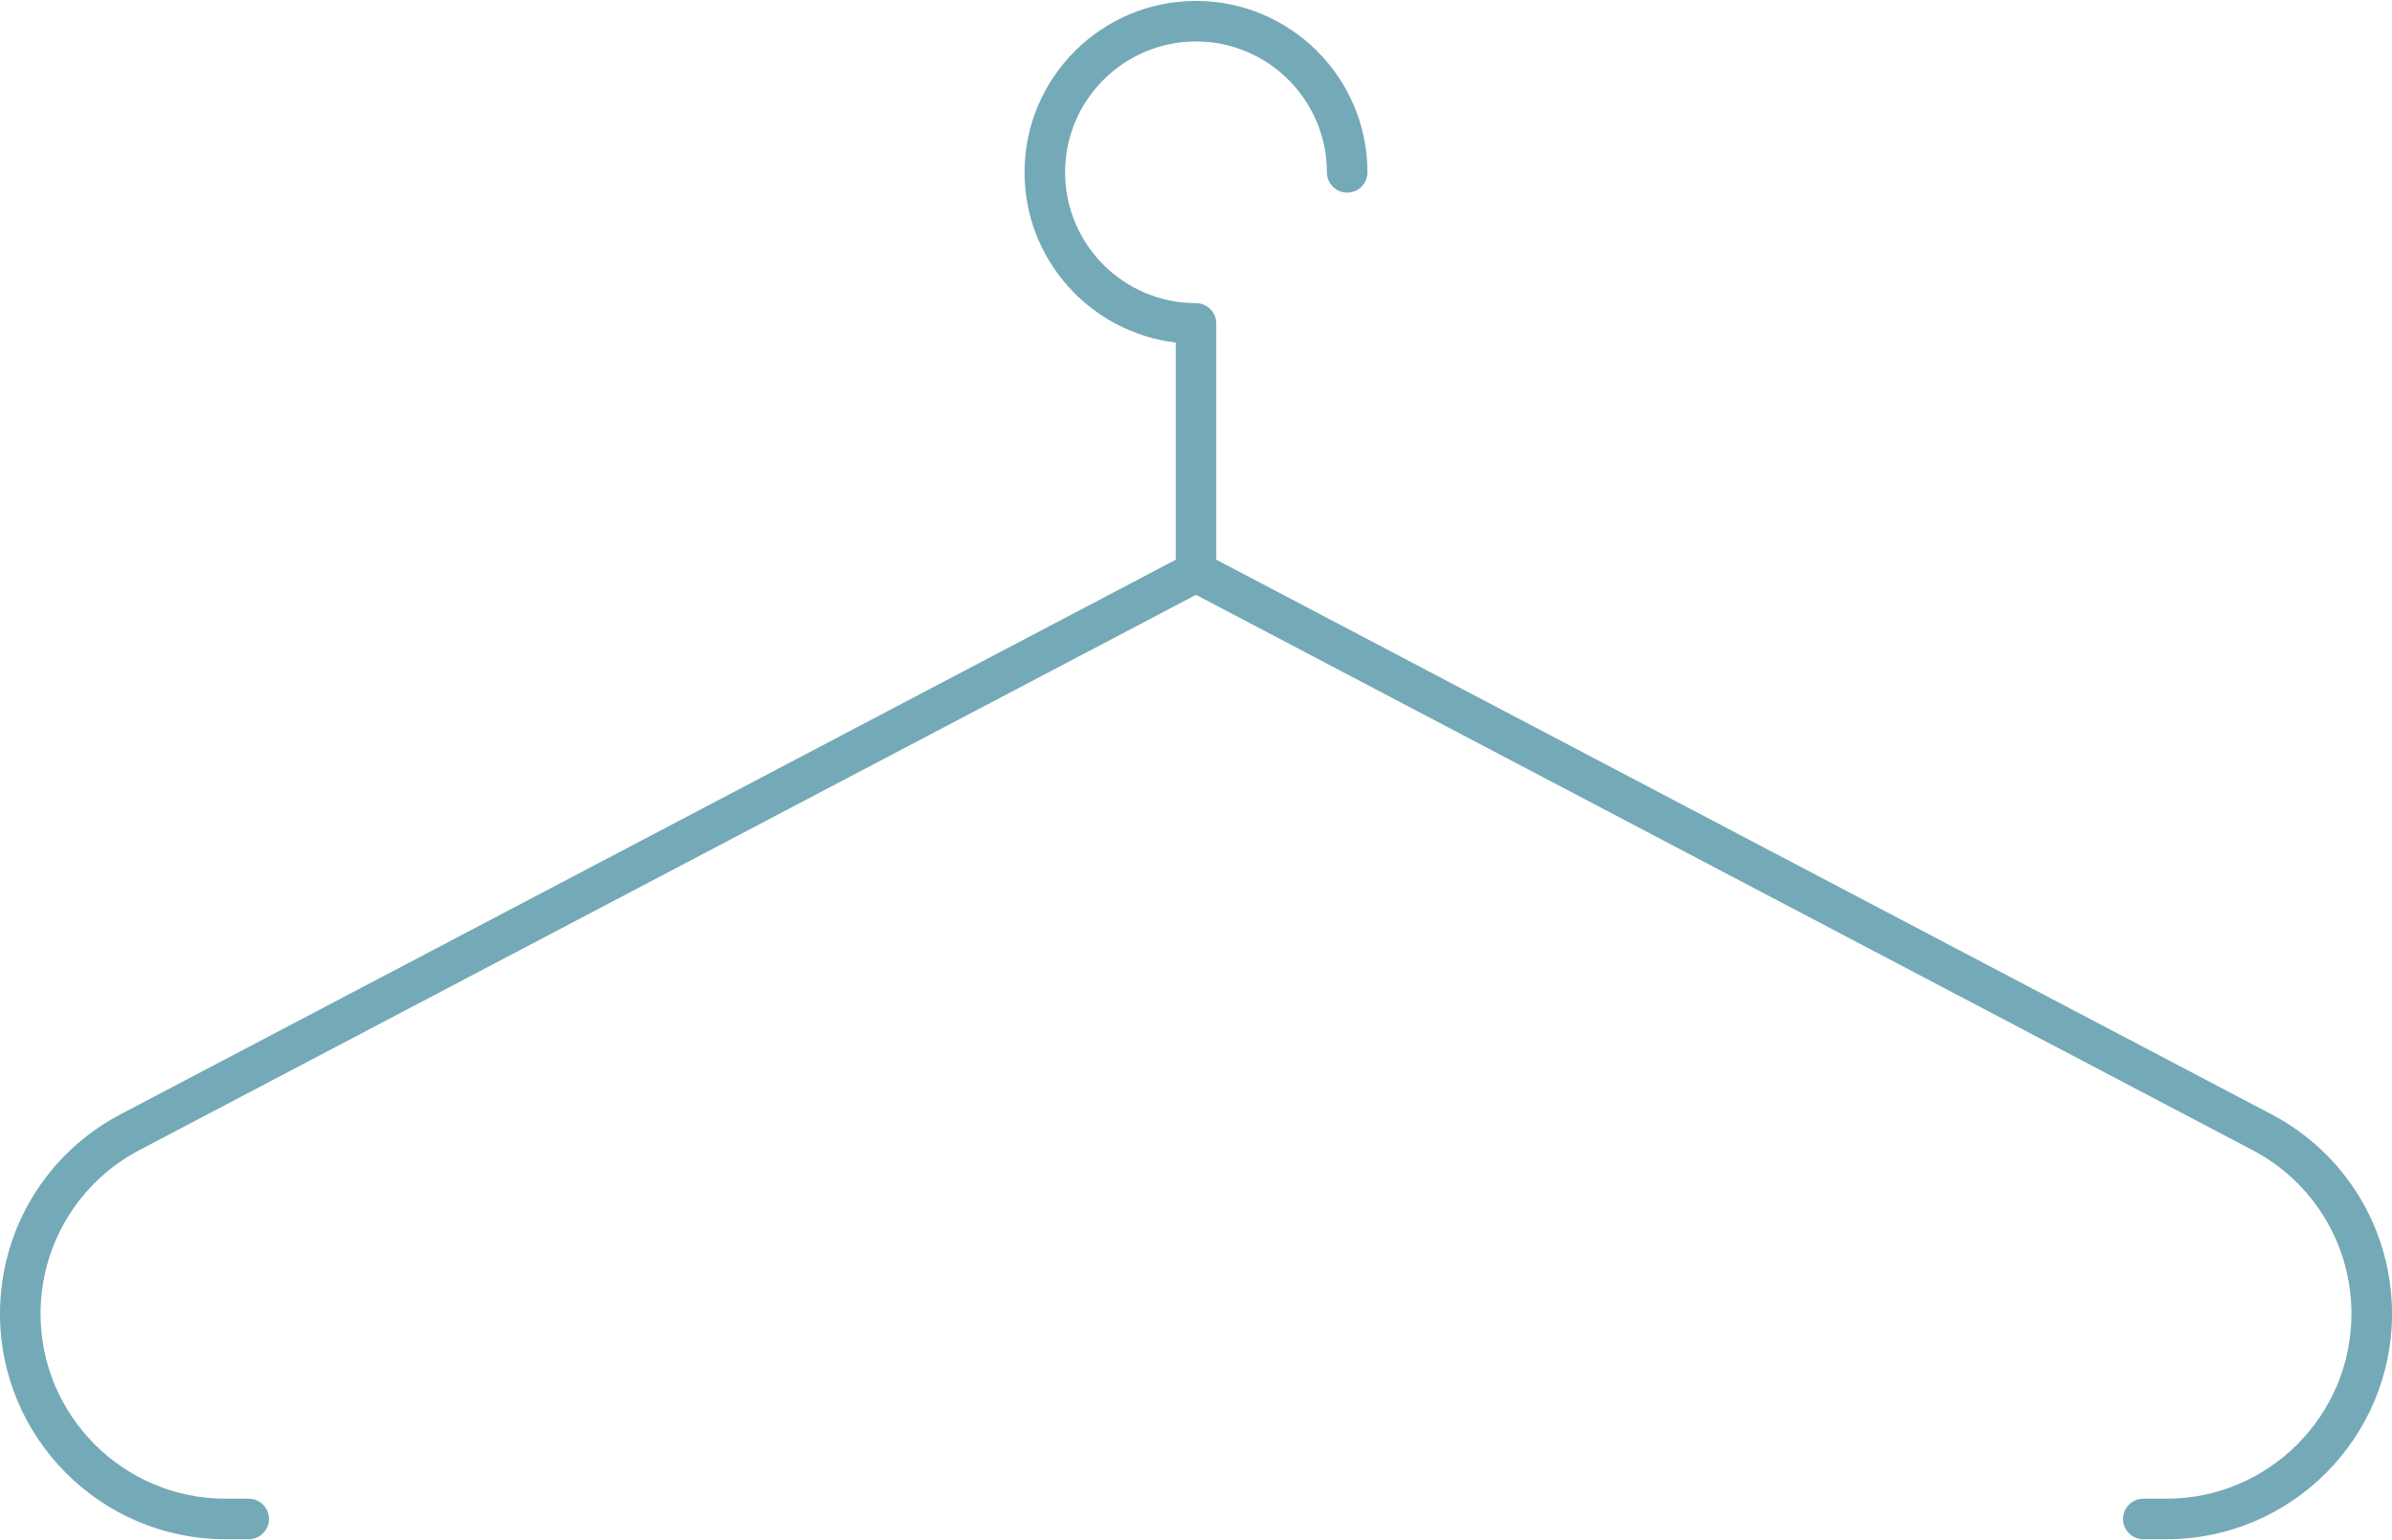 <?xml version="1.0" encoding="UTF-8" standalone="no"?><svg xmlns="http://www.w3.org/2000/svg" xmlns:xlink="http://www.w3.org/1999/xlink" fill="#74a9b7" height="38" preserveAspectRatio="xMidYMid meet" version="1" viewBox="2.5 13.0 59.0 38.0" width="59" zoomAndPan="magnify"><g id="change1_1"><path d="M58.525,40.492L32.5,26.809v-5.829c0-0.276-0.224-0.5-0.5-0.5 c-1.78,0-3.229-1.448-3.229-3.229S30.22,14.023,32,14.023 s3.229,1.448,3.229,3.229c0,0.276,0.224,0.5,0.5,0.5s0.5-0.224,0.5-0.5 c0-2.332-1.896-4.229-4.229-4.229s-4.229,1.897-4.229,4.229 c0,2.163,1.632,3.951,3.729,4.199v5.359L5.475,40.492 C3.64,41.456,2.5,43.342,2.5,45.415c0,3.067,2.495,5.562,5.562,5.562h0.572 c0.276,0,0.5-0.224,0.5-0.5s-0.224-0.5-0.5-0.5H8.062c-2.516,0-4.562-2.046-4.562-4.562 c0-1.7,0.935-3.248,2.439-4.039L32,27.676l26.061,13.701 C59.565,42.167,60.5,43.715,60.5,45.415c0,2.516-2.047,4.562-4.562,4.562h-0.572 c-0.276,0-0.5,0.224-0.5,0.5s0.224,0.5,0.5,0.5H55.938c3.067,0,5.562-2.495,5.562-5.562 C61.5,43.342,60.36,41.456,58.525,40.492z"/></g></svg>